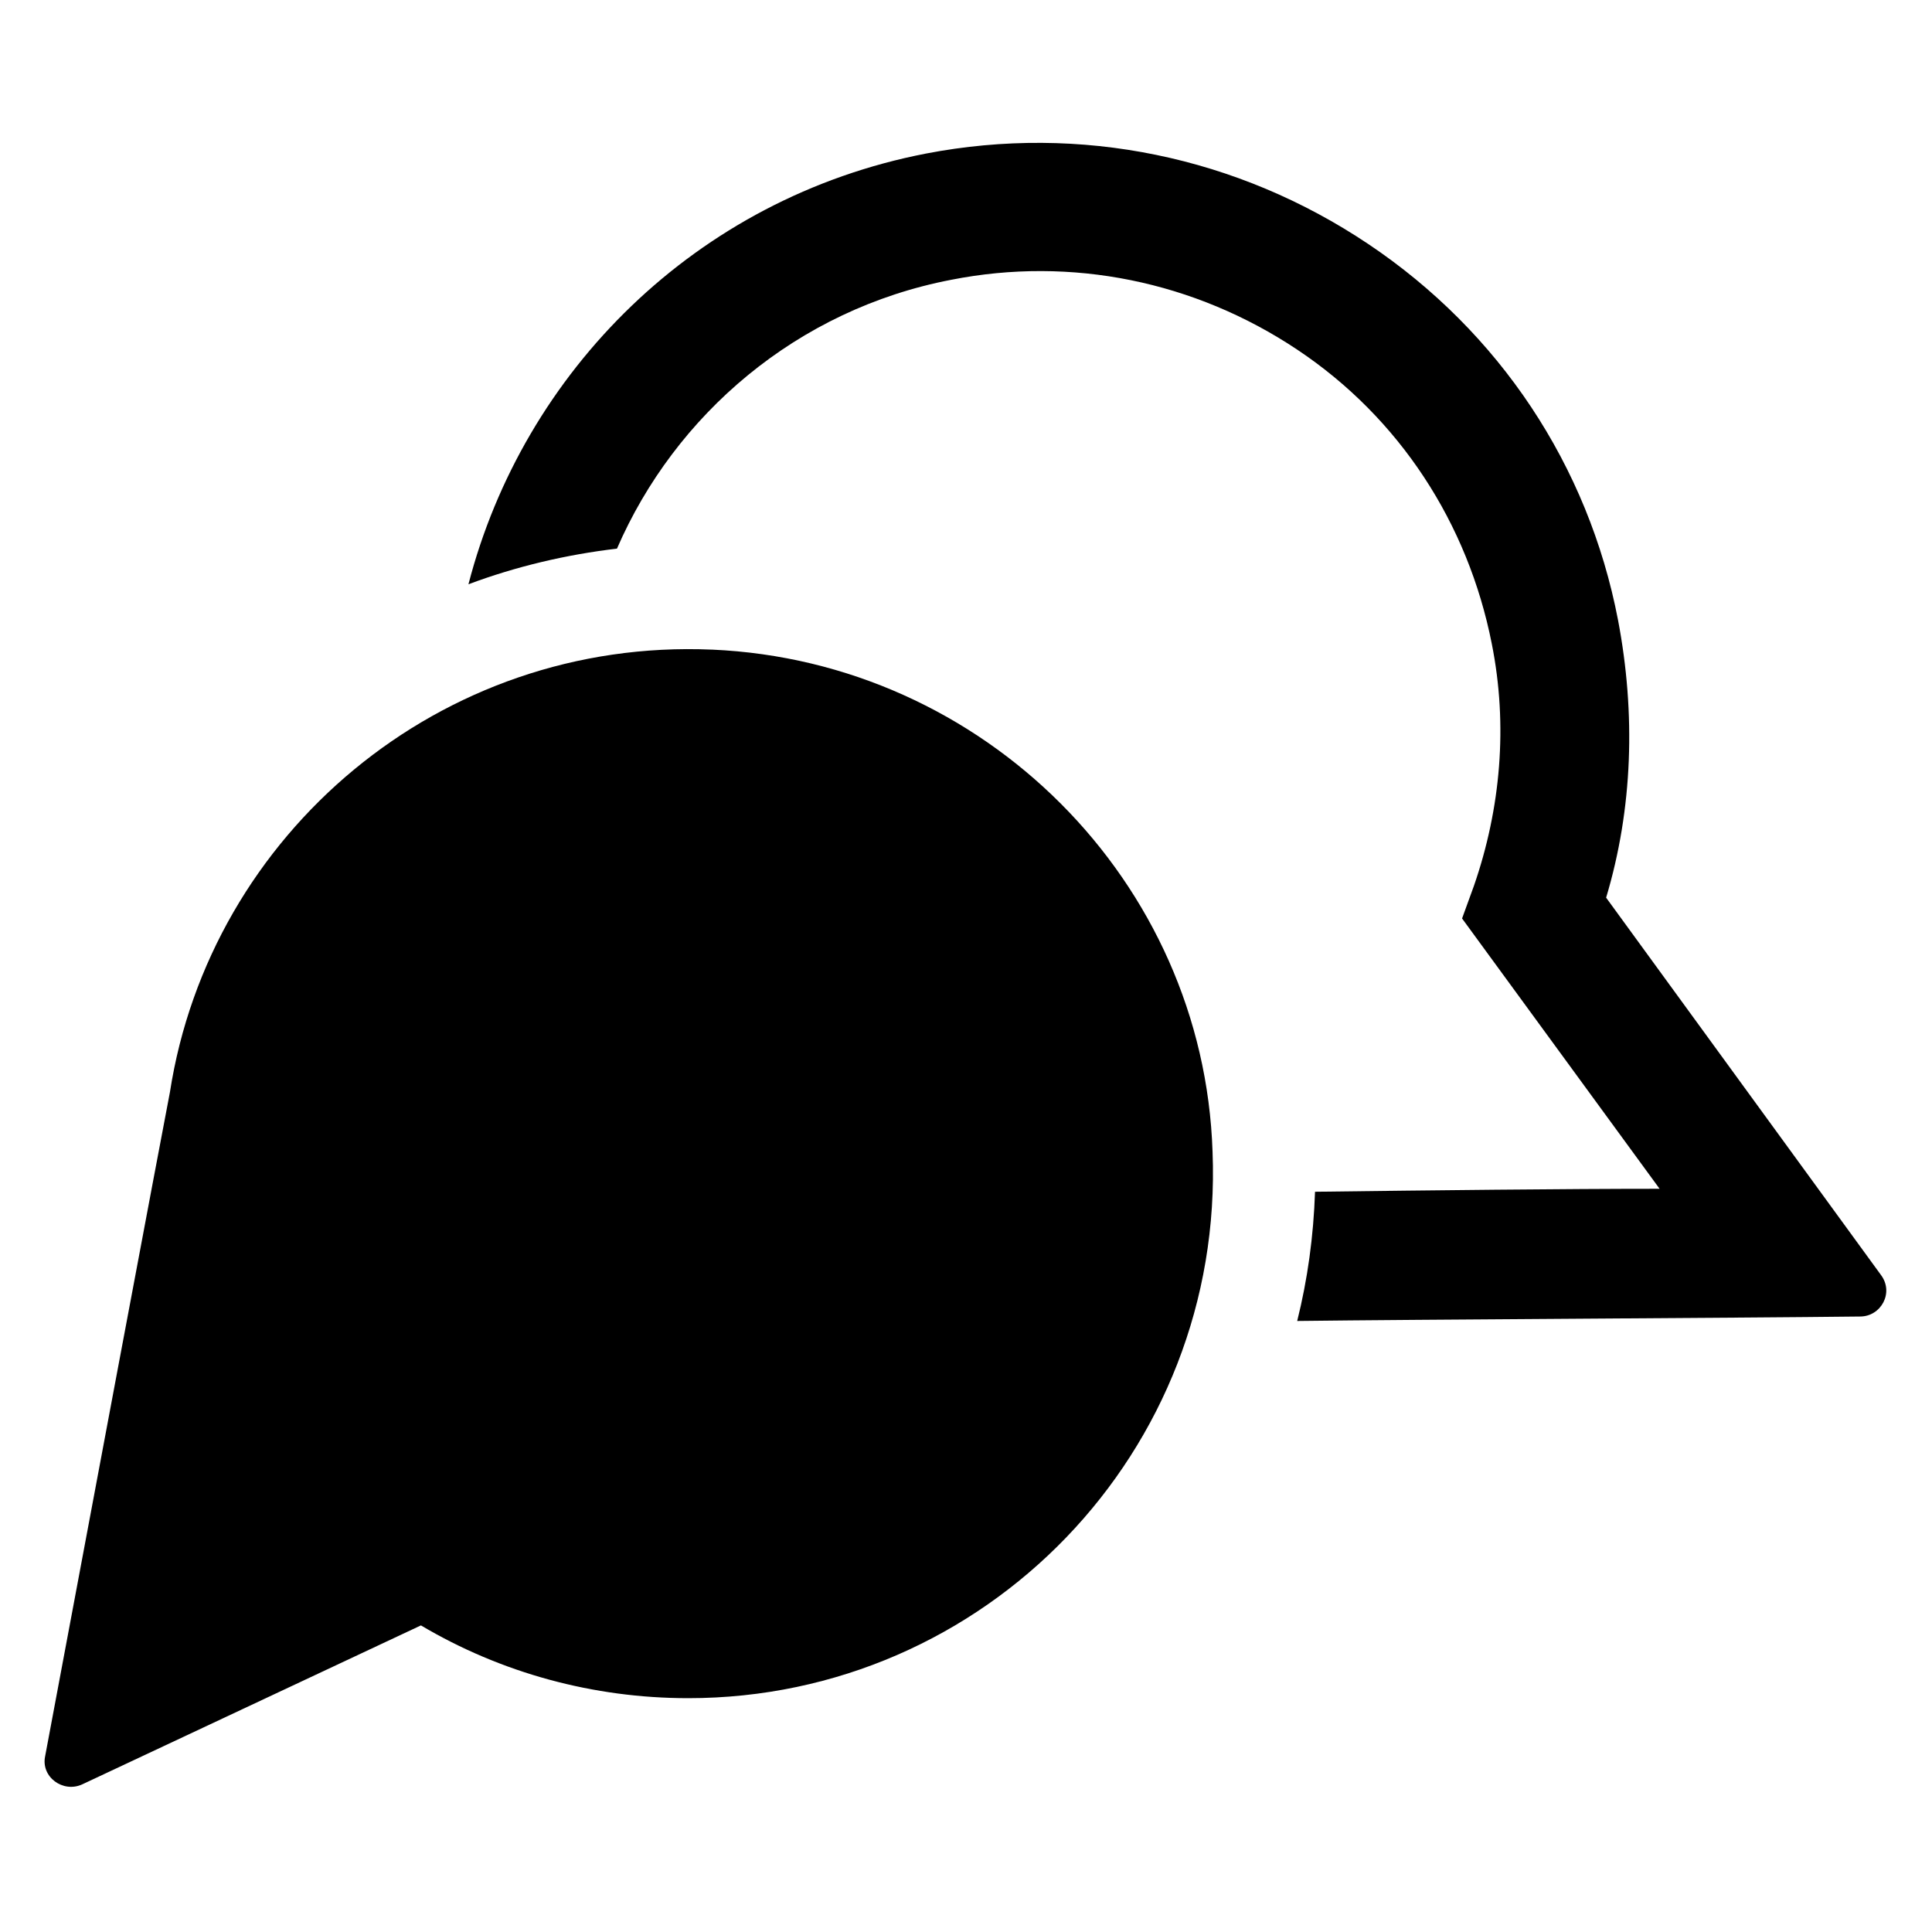 <?xml version="1.0" encoding="UTF-8"?>
<!-- Uploaded to: SVG Repo, www.svgrepo.com, Generator: SVG Repo Mixer Tools -->
<svg fill="#000000" width="800px" height="800px" version="1.1" viewBox="144 144 512 512" xmlns="http://www.w3.org/2000/svg">
 <g>
  <path d="m332.69 316.16c-72.027-3.148-133.04 48.805-143.66 117.29-1.18 5.906-25.191 133.82-33.062 175.94-1.18 5.512 4.723 9.84 9.84 7.477l89.742-42.117c21.254 12.594 45.656 19.285 70.848 19.285 78.719 0 142.09-65.336 138.94-144.84-2.359-71.633-60.613-129.89-132.64-133.04z"/>
  <path d="m569.64 381.89c7.086-23.617 7.871-48.805 3.148-73.602-7.871-40.934-31.488-76.359-66.125-99.582-34.637-23.223-76.359-31.883-117.29-24.008-61.008 11.809-106.66 57.859-121.23 114.14 12.594-4.723 25.977-7.871 39.359-9.445 15.352-35.426 47.625-63.371 88.559-71.242 31.883-6.297 64.551 0.395 91.711 18.5 27.16 18.105 45.266 46.051 51.562 77.934 4.328 21.648 2.363 43.691-4.723 64.156l-3.148 8.66 52.348 71.637c-25.191 0-60.223 0.395-91.316 0.789-0.395 11.809-1.969 23.223-4.723 34.242 31.488-0.395 115.72-0.789 149.18-1.18 5.512 0 9.055-6.297 5.512-11.02z"/>
 </g>
</svg>